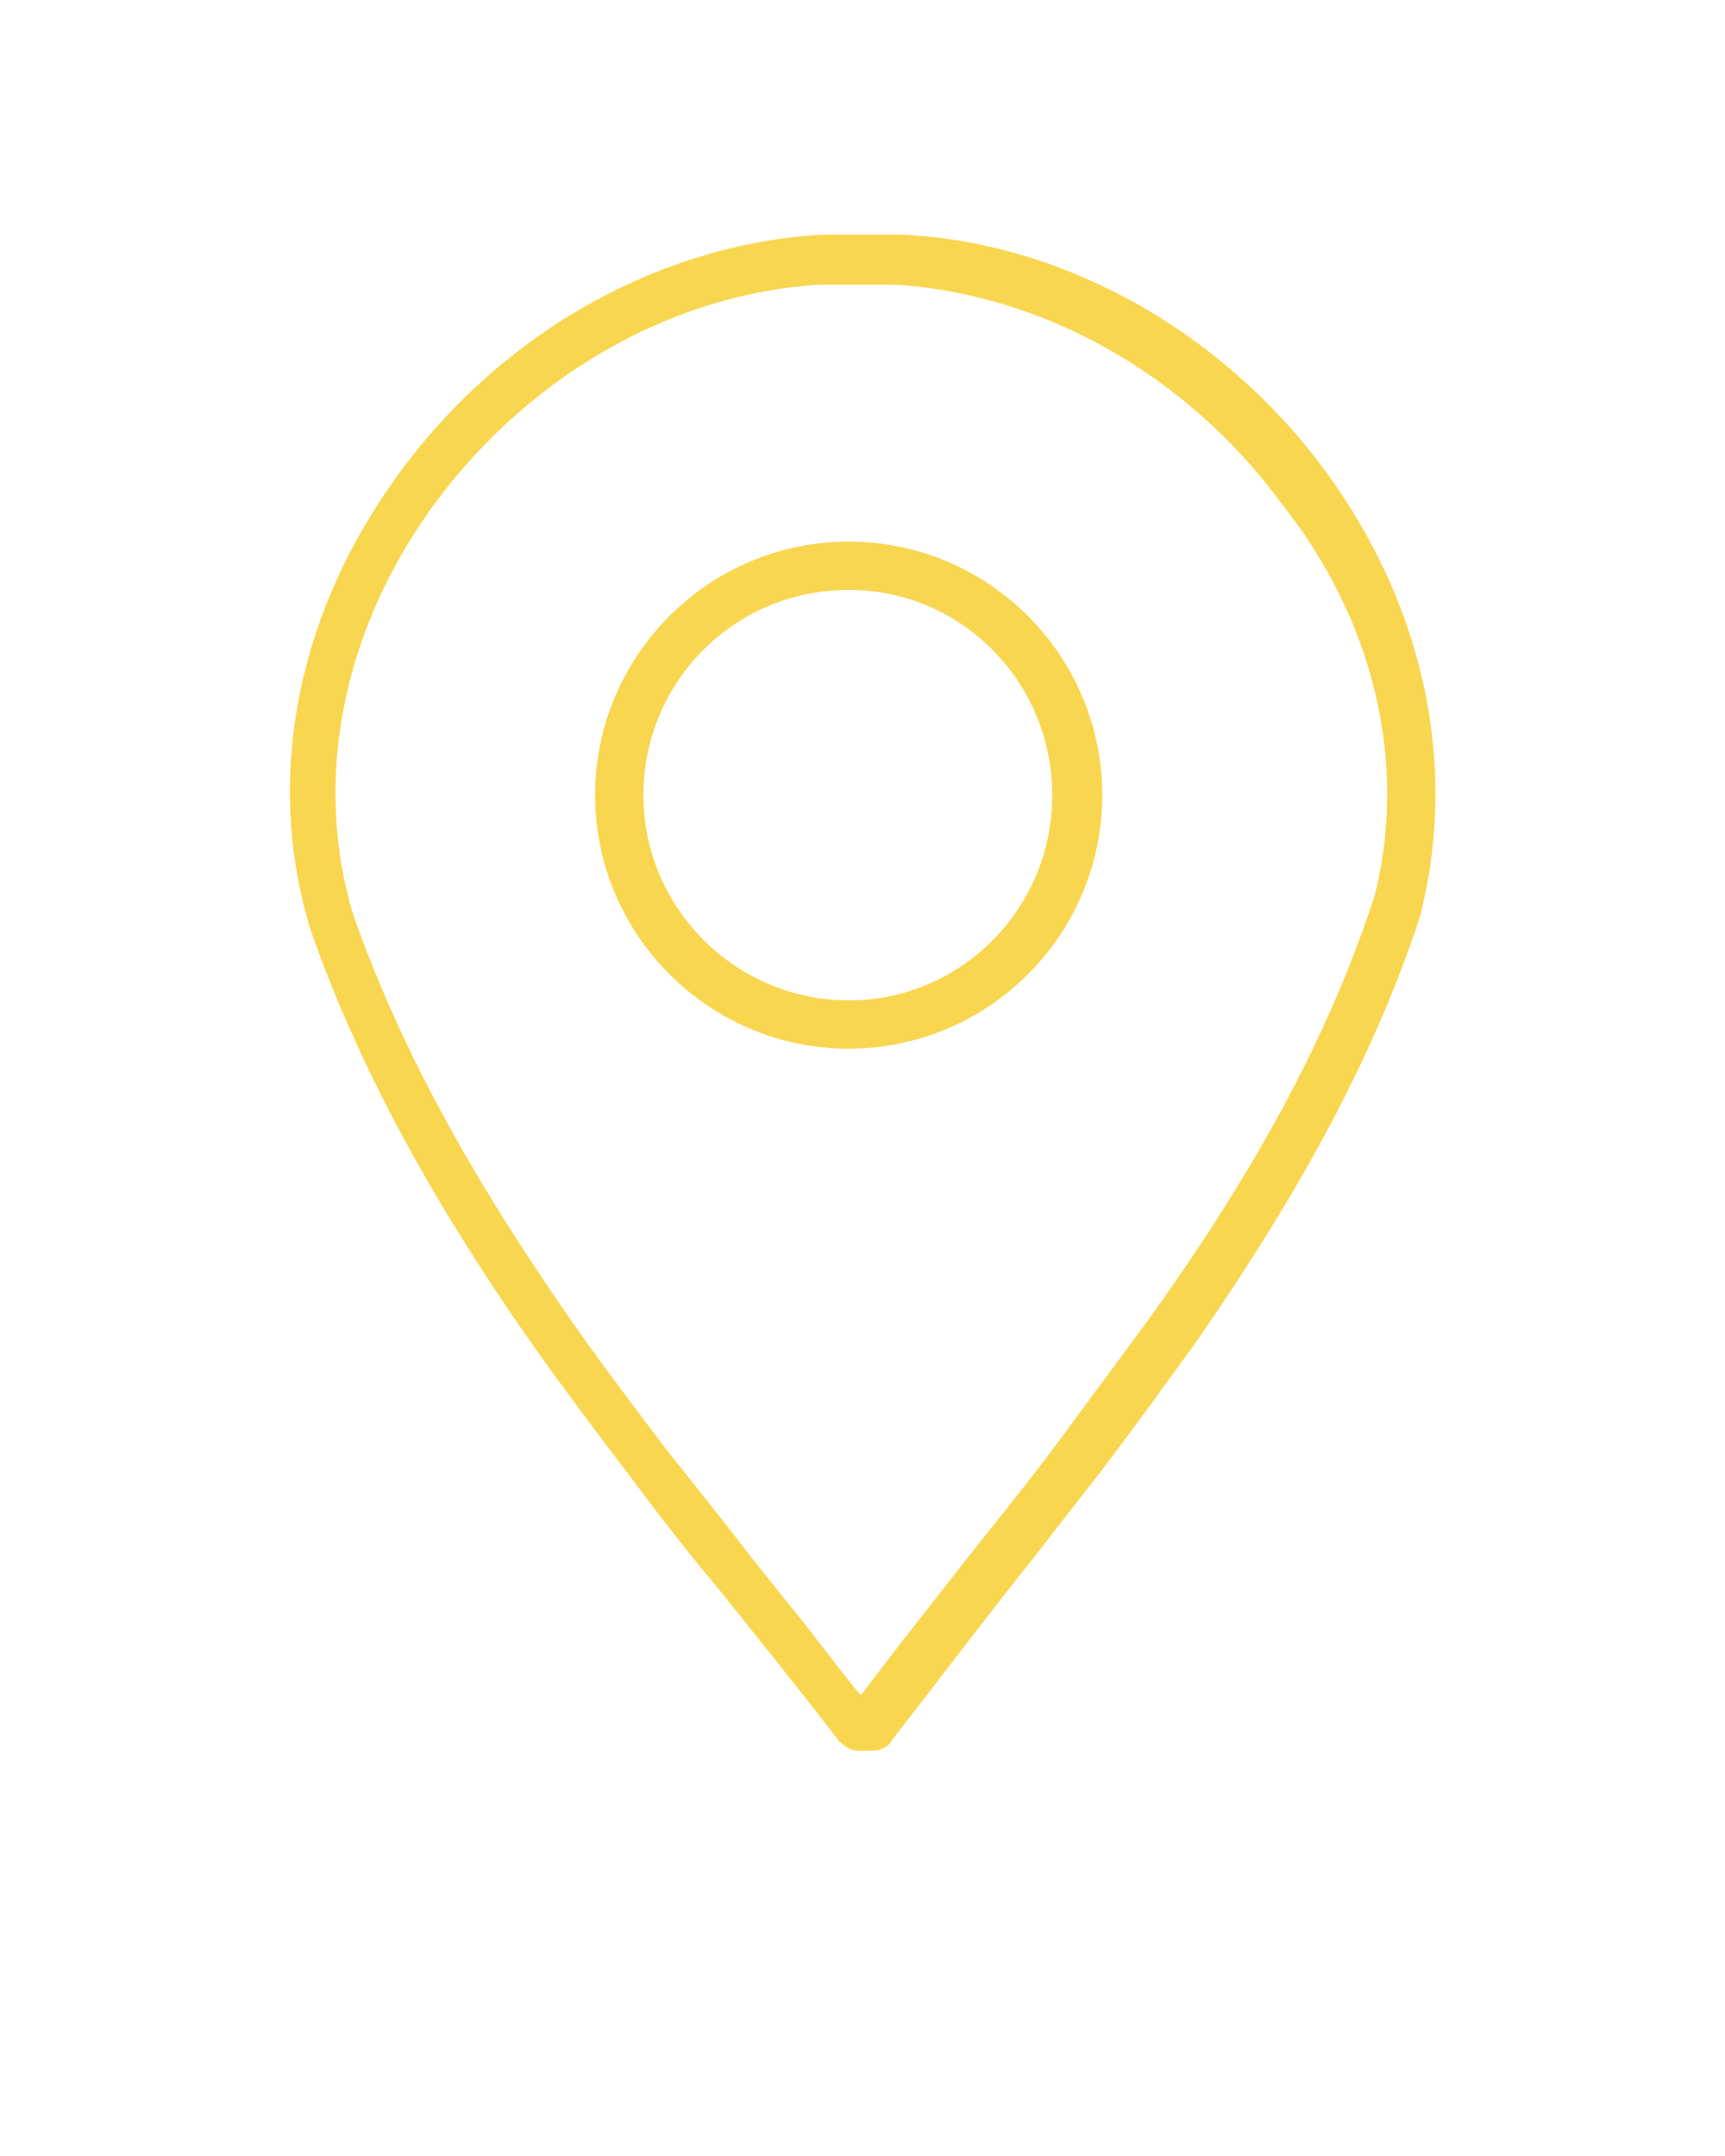 <?xml version="1.0" encoding="utf-8"?>
<!-- Generator: Adobe Illustrator 24.3.0, SVG Export Plug-In . SVG Version: 6.00 Build 0)  -->
<svg version="1.1"
	 id="Calque_1" xmlns:cc="http://creativecommons.org/ns#" xmlns:dc="http://purl.org/dc/elements/1.1/" xmlns:inkscape="http://www.inkscape.org/namespaces/inkscape" xmlns:rdf="http://www.w3.org/1999/02/22-rdf-syntax-ns#" xmlns:sodipodi="http://sodipodi.sourceforge.net/DTD/sodipodi-0.dtd" xmlns:svg="http://www.w3.org/2000/svg"
	 xmlns="http://www.w3.org/2000/svg" xmlns:xlink="http://www.w3.org/1999/xlink" x="0px" y="0px" viewBox="0 0 100 125"
	 style="enable-background:new 0 0 100 125;" xml:space="preserve">
<style type="text/css">
	.st0{fill:none;}
	.st1{fill:#F9D64F;}
</style>
<g>
	<path class="st0" d="M49.2,34.2c-6.5,0-11.9,5.3-11.9,11.9c0,6.5,5.3,11.9,11.9,11.9S61,52.7,61,46.1C61,39.6,55.7,34.2,49.2,34.2z
		"/>
	<path class="st0" d="M52.1,16.4h-4.2c-8.8,0.4-17.4,5.4-22.9,13.4C20,37,18.4,45.4,20.8,53c2.6,7.4,6.6,14.9,12.5,23.3
		c1.6,2.3,3.4,4.8,5.6,7.6c1.5,1.9,3.1,4,5.2,6.6l2,2.5c1.4,1.7,2.8,3.5,4.1,5.2c1.8-2.4,3.7-4.7,5.5-7.1l1.1-1.4c1.6-2,3.1-4,4.7-6
		c2.2-2.9,4-5.3,5.6-7.6c6.2-8.9,10.3-16.6,12.9-24.3c1.9-7.6,0-15.9-5.1-22.8C69.1,21.6,60.6,16.9,52.1,16.4z M49.2,60.8
		c-8.1,0-14.7-6.6-14.7-14.7s6.6-14.7,14.7-14.7S63.9,38,63.9,46.1S57.3,60.8,49.2,60.8z"/>
	<path class="st1" d="M76.9,27.4c-6-8.2-15.3-13.4-24.7-13.8c0,0,0,0-0.1,0h-4.3c-9.7,0.5-19.2,5.9-25.2,14.6
		c-5.5,7.9-7.2,17.2-4.6,25.7c2.7,7.7,6.8,15.4,12.9,24.1c1.7,2.4,3.5,4.8,5.7,7.7c1.5,2,3.1,4.1,5.2,6.6l2,2.5c1.6,2,3.2,4,4.8,6.1
		c0.3,0.3,0.7,0.6,1.1,0.6h0.9c0.4,0,0.9-0.2,1.1-0.6c2-2.6,4.1-5.3,6.1-7.9l1.1-1.4c1.6-2,3.1-4,4.7-6c2.2-2.9,4-5.4,5.6-7.6
		c6.4-9.2,10.6-17.1,13.2-25.1v-0.1C84.5,44.2,82.5,35.1,76.9,27.4z M79.7,51.9c-2.5,7.7-6.6,15.5-12.9,24.3
		c-1.6,2.2-3.4,4.6-5.6,7.6c-1.5,2-3.1,4-4.7,6l-1.1,1.4c-1.8,2.3-3.7,4.7-5.5,7.1c-1.4-1.7-2.7-3.5-4.1-5.2l-2-2.5
		c-2-2.6-3.7-4.7-5.2-6.6c-2.2-2.9-4-5.3-5.6-7.6c-5.9-8.5-9.9-15.9-12.5-23.3c-2.3-7.5-0.8-16,4.2-23.2C30.2,22,38.8,17,47.6,16.5
		h4.2c8.6,0.5,17,5.2,22.5,12.7C79.7,36,81.6,44.3,79.7,51.9z"/>
	<path class="st1" d="M49.2,31.4c-8.1,0-14.7,6.6-14.7,14.7s6.6,14.7,14.7,14.7s14.7-6.6,14.7-14.7S57.3,31.4,49.2,31.4z M49.2,58
		c-6.5,0-11.9-5.3-11.9-11.9s5.3-11.9,11.9-11.9S61,39.6,61,46.1C61,52.7,55.7,58,49.2,58z"/>
</g>
</svg>
